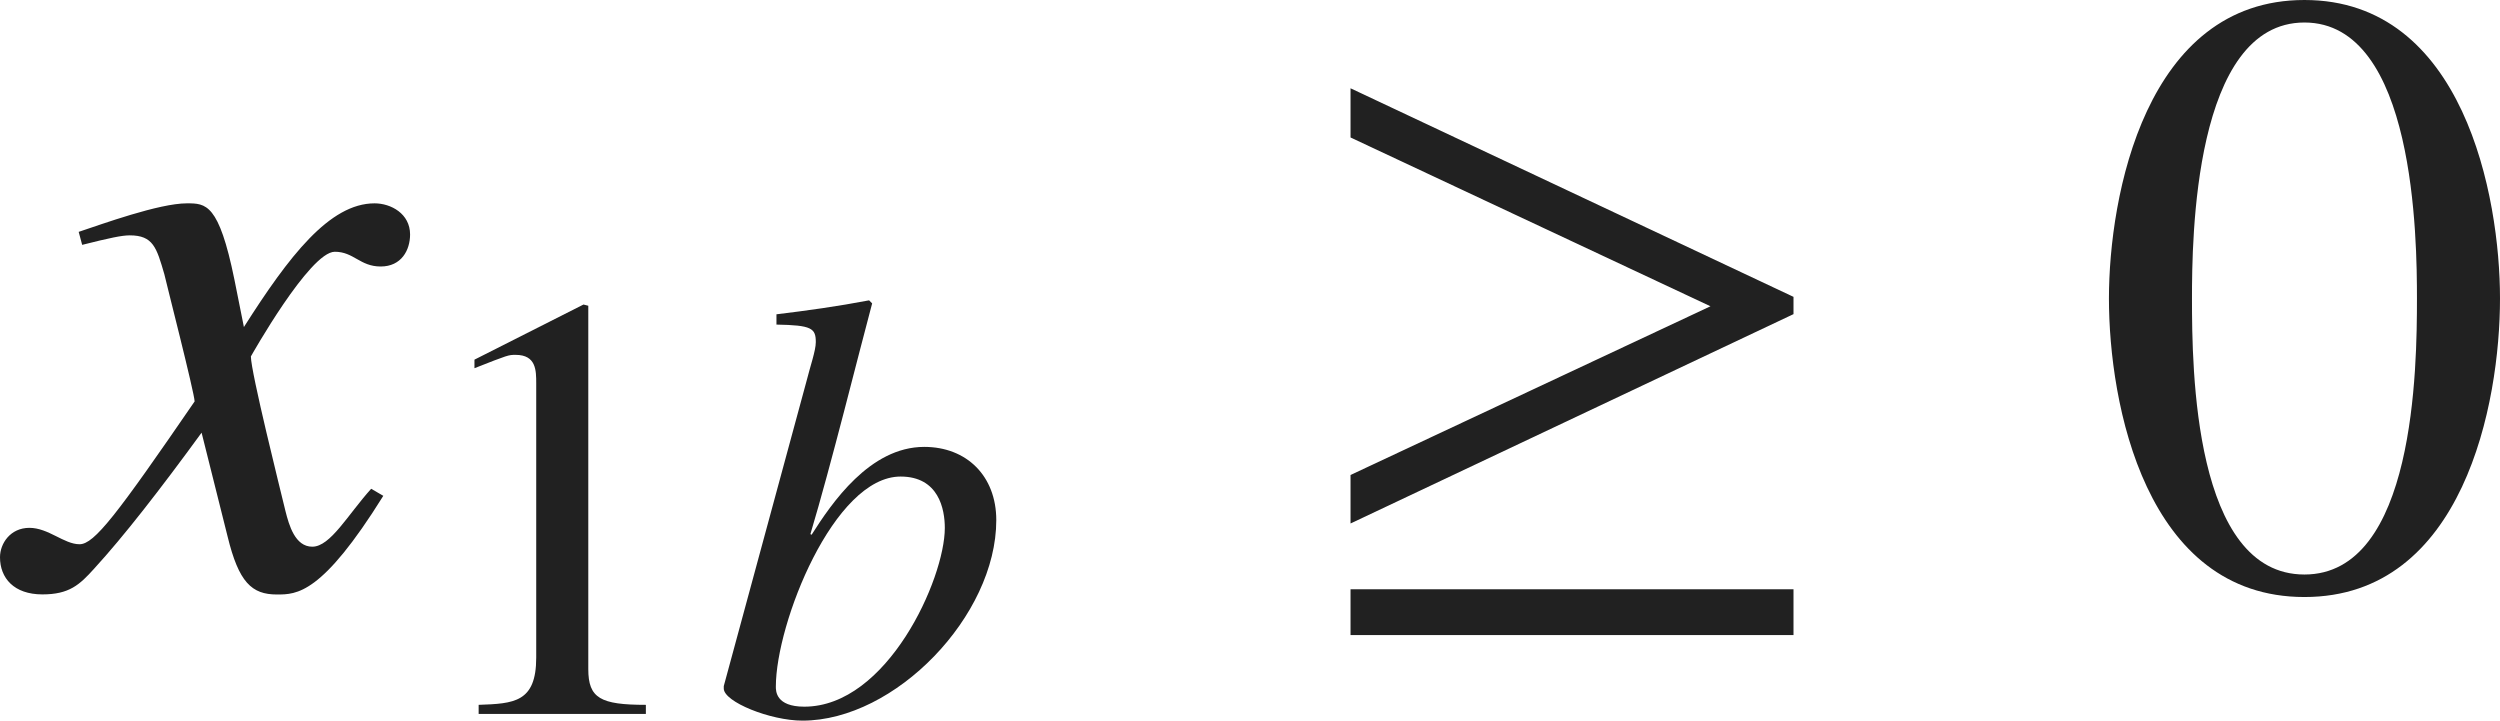 <?xml version="1.0" encoding="iso-8859-1"?>
<!-- Generator: Adobe Illustrator 26.5.3, SVG Export Plug-In . SVG Version: 6.00 Build 0)  -->
<svg version="1.1" id="&#x30EC;&#x30A4;&#x30E4;&#x30FC;_1"
	 xmlns="http://www.w3.org/2000/svg" xmlns:xlink="http://www.w3.org/1999/xlink" x="0px" y="0px" viewBox="0 0 28.659 8.261"
	 style="enable-background:new 0 0 28.659 8.261;" xml:space="preserve" preserveAspectRatio="xMinYMin meet">
<g>
	<path style="fill:#212121;" d="M4.394,5.684c-0.704,1.131-0.992,1.131-1.22,1.131c-0.288,0-0.437-0.139-0.565-0.665L2.311,4.96
		C1.834,5.614,1.418,6.149,1.081,6.517C0.912,6.705,0.793,6.814,0.486,6.814C0.159,6.814,0,6.626,0,6.388
		c0-0.158,0.119-0.337,0.337-0.337s0.397,0.188,0.575,0.188c0.169,0,0.427-0.338,1.319-1.637c0-0.09-0.337-1.408-0.347-1.458
		C1.795,2.837,1.755,2.698,1.487,2.698c-0.089,0-0.228,0.029-0.545,0.109l-0.04-0.149c0.268-0.089,0.922-0.327,1.24-0.327
		c0.218,0,0.367,0,0.545,0.873l0.109,0.545c0.516-0.812,0.982-1.418,1.498-1.418c0.188,0,0.407,0.119,0.407,0.357
		c0,0.179-0.099,0.367-0.337,0.367c-0.238,0-0.308-0.169-0.526-0.169c-0.288,0-0.962,1.2-0.962,1.2c0,0.179,0.337,1.527,0.397,1.775
		c0.04,0.158,0.109,0.406,0.307,0.406c0.208,0,0.407-0.367,0.675-0.664L4.394,5.684z"/>
</g>
<g>
	<path style="fill:#212121;" d="M5.487,8.08c0.403-0.014,0.66-0.027,0.66-0.541V4.394c0-0.146,0-0.326-0.236-0.326
		c-0.083,0-0.083,0-0.472,0.153V4.123l1.25-0.632l0.055,0.014v4.166c0,0.333,0.139,0.409,0.66,0.409v0.104H5.487V8.08z"/>
</g>
<g>
	<path style="fill:#212121;" d="M8.901,3.603c0.347-0.042,0.701-0.091,1.062-0.16l0.035,0.035C9.845,4.047,9.526,5.338,9.29,6.123
		L9.304,6.13c0.229-0.361,0.667-1.007,1.291-1.007c0.486,0,0.826,0.333,0.826,0.84c0,1.097-1.159,2.298-2.222,2.298
		c-0.368,0-0.902-0.215-0.902-0.368V7.865l0.944-3.479C9.29,4.192,9.352,4.019,9.352,3.922c0-0.16-0.048-0.194-0.451-0.201V3.603z
		 M10.324,5.463c-0.764,0-1.43,1.681-1.43,2.409c0,0.049,0,0.229,0.326,0.229c0.951,0,1.611-1.465,1.611-2.049
		C10.831,5.838,10.762,5.463,10.324,5.463z"/>
</g>
<g>
	<path style="fill:#212121;" d="M15.482,6.001V5.445l4.126-1.934l-4.126-1.935V1.012l5.078,2.391v0.198L15.482,6.001z M15.482,7.28
		V6.755h5.078V7.28H15.482z"/>
</g>
<g>
	<path style="fill:#212121;" d="M28.659,3.422c0,1.2-0.417,3.422-2.242,3.422c-1.825,0-2.241-2.222-2.241-3.422
		c0-1.17,0.417-3.422,2.241-3.422C28.242,0,28.659,2.252,28.659,3.422z M25.128,3.422c0,0.804,0.02,3.164,1.289,3.164
		s1.29-2.38,1.29-3.164c0-0.674-0.02-3.164-1.29-3.164S25.128,2.748,25.128,3.422z"/>
</g>
</svg>
